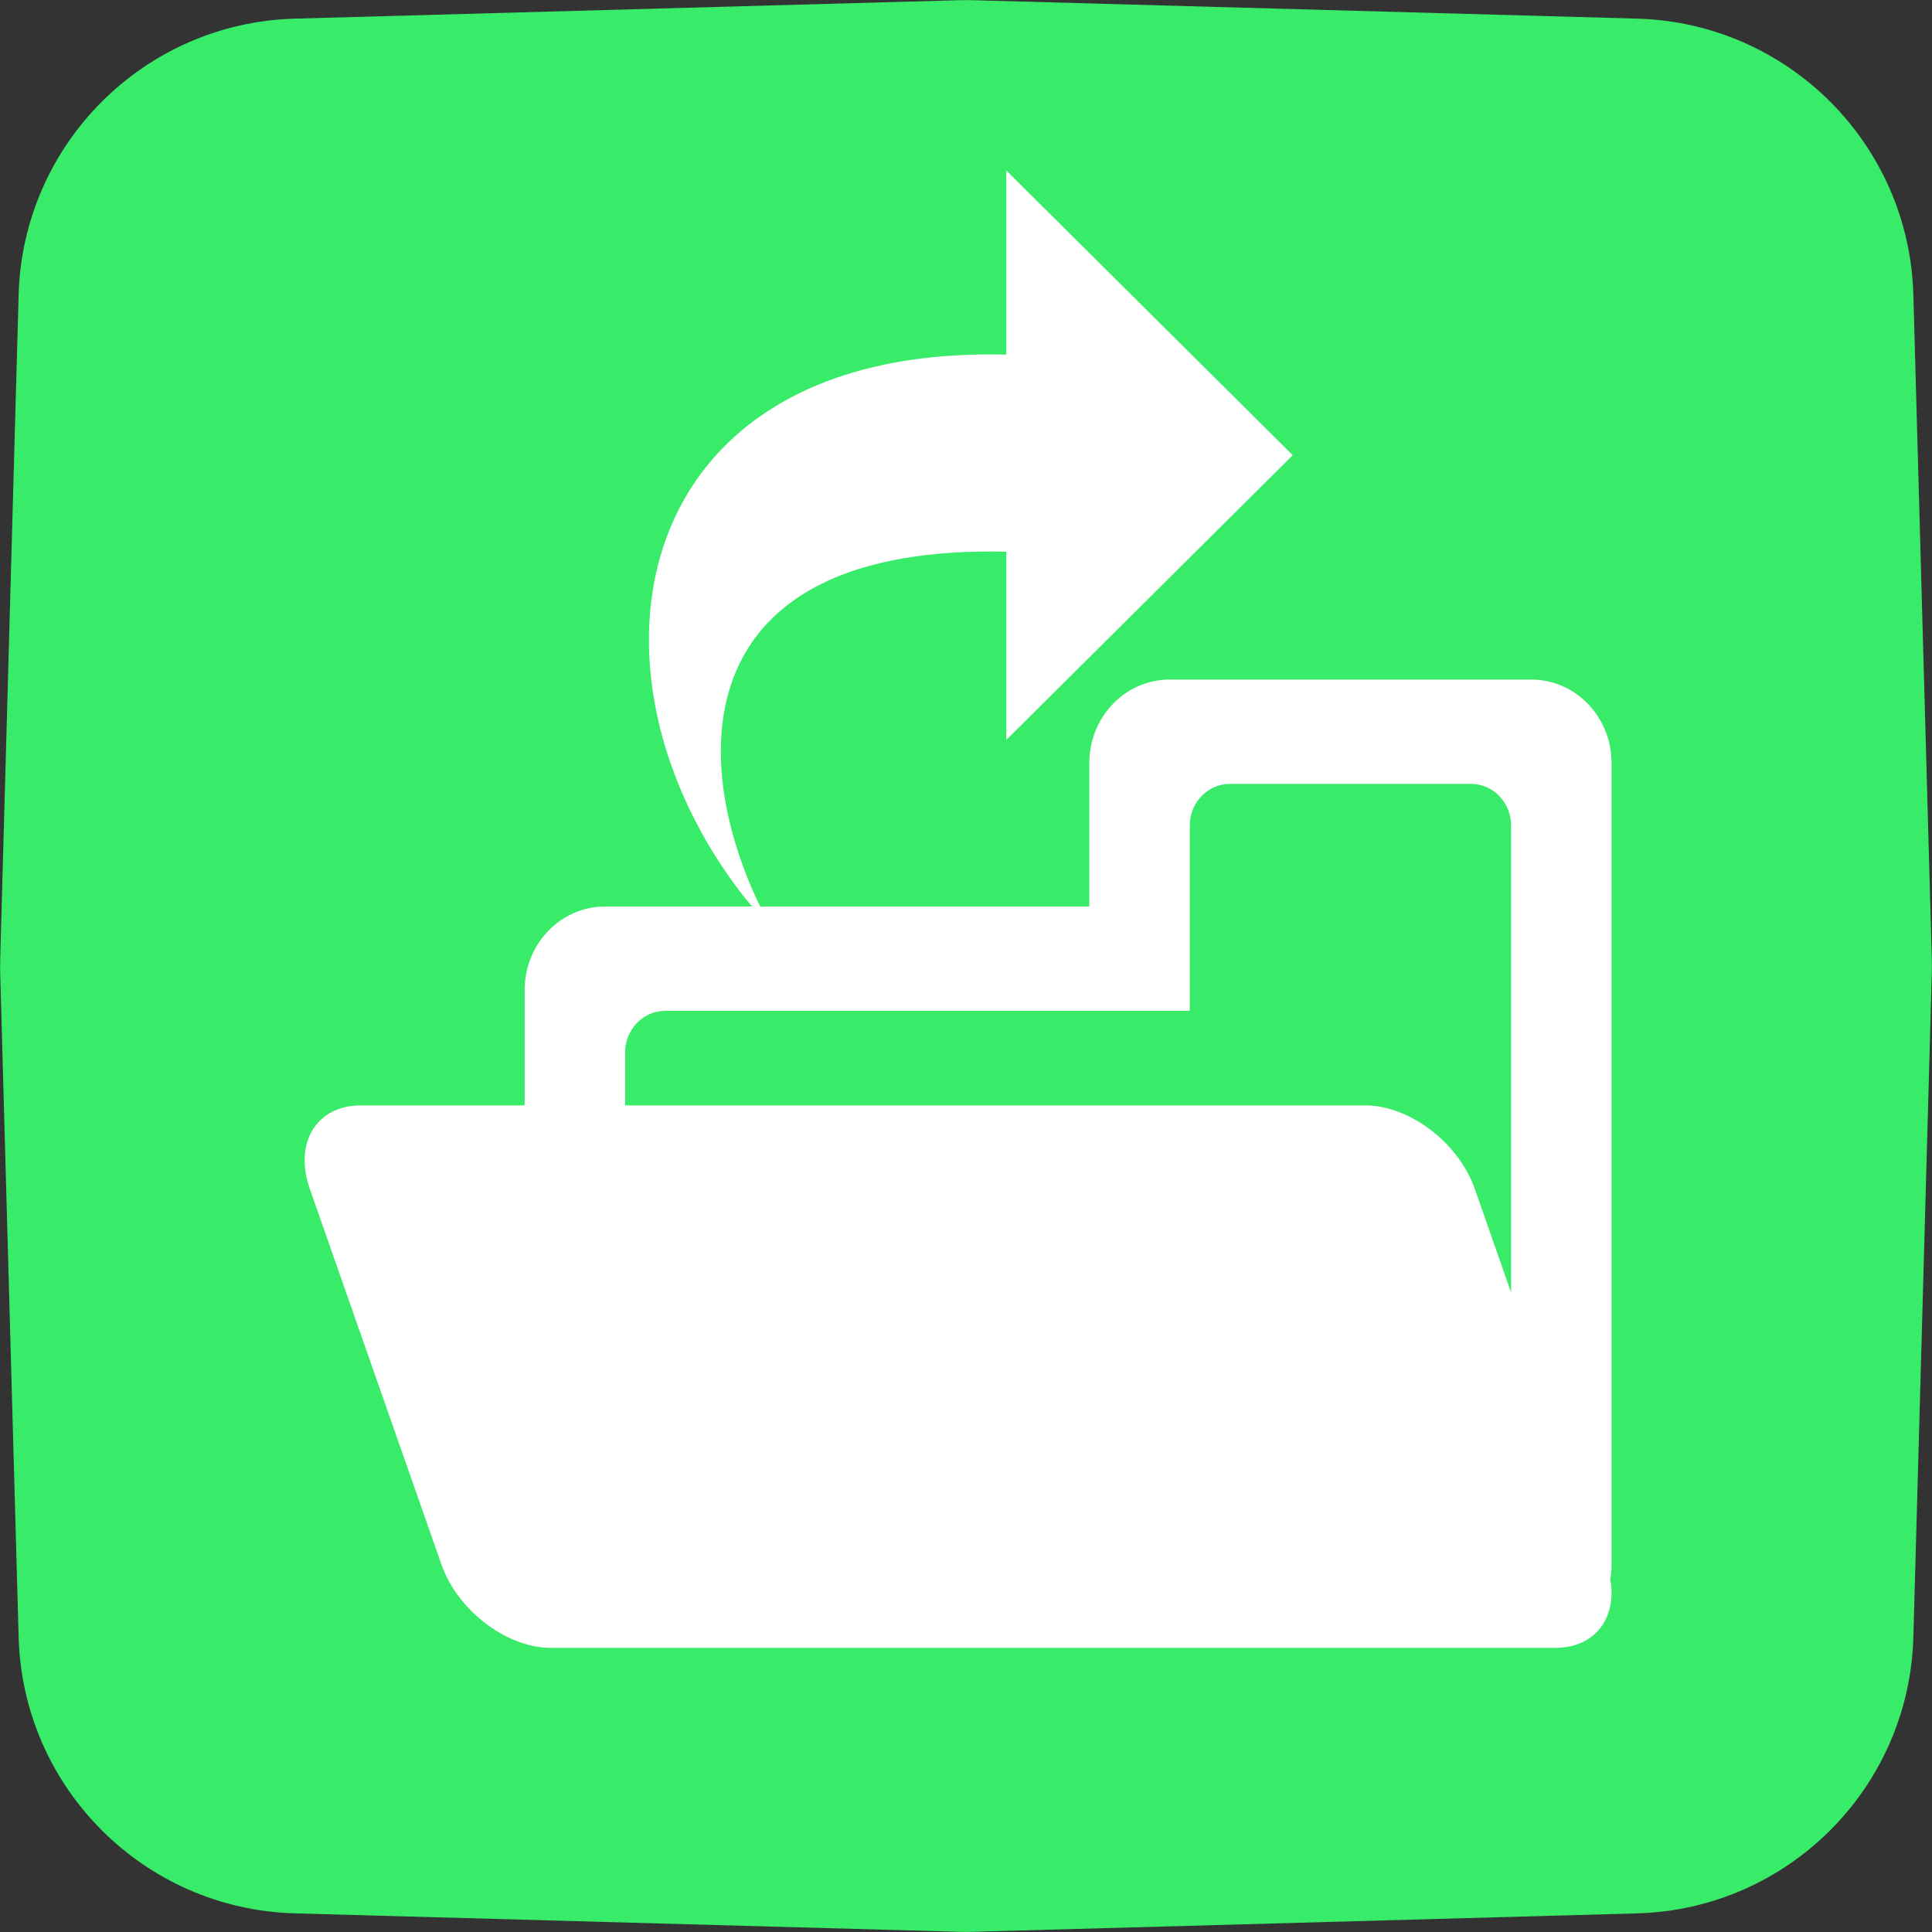 <svg xmlns="http://www.w3.org/2000/svg" xmlns:xlink="http://www.w3.org/1999/xlink" fill="none" version="1.1" width="34" height="34" viewBox="0 0 34 34"><rect x="0" y="0" width="34" height="34" fill="#333333" stroke="none"/><g><g><path d="M0.004,16.861C0.001,16.954,0.001,17.046,0.004,17.139L0.328,28.813C0.402,31.465,2.535,33.598,5.187,33.672L16.861,33.996C16.954,33.999,17.046,33.999,17.139,33.996L28.813,33.672C31.465,33.598,33.598,31.465,33.672,28.813L33.996,17.139C33.999,17.046,33.999,16.954,33.996,16.861L33.672,5.187C33.598,2.535,31.465,0.402,28.813,0.328L17.139,0.004C17.046,0.001,16.954,0.001,16.861,0.004L5.187,0.328C2.535,0.402,0.402,2.535,0.328,5.187L0.004,16.861Z" fill="#38EC69" fill-opacity="1"/></g><g><path d="M28.361,13.428C28.361,12.616,27.728,11.959,26.947,11.959L20.584,11.959C19.803,11.959,19.17,12.616,19.17,13.428L19.17,15.953L13.379,15.953L13.3,15.79C12.089,13.131,12.247,9.582,17.709,9.709L17.709,13.022L22.75,8.011L17.709,3L17.709,6.241C11.015,6.068,9.99,11.822,13.1,15.791L13.237,15.953L10.647,15.953C9.866,15.953,9.233,16.611,9.233,17.422L9.233,19.453L6.351,19.453C5.57,19.453,5.168,20.111,5.452,20.922L7.768,27.531C8.052,28.343,8.915,29,9.696,29L27.37,29C28.066,29,28.461,28.478,28.338,27.791C28.353,27.707,28.361,27.62,28.361,27.531L28.361,13.428ZM26.593,22.747L25.954,20.922C25.67,20.111,24.806,19.453,24.025,19.453L11.001,19.453L11.001,18.524C11.001,18.118,11.317,17.789,11.707,17.789L20.938,17.789L20.938,14.529C20.938,14.124,21.254,13.795,21.645,13.795L25.886,13.795C26.277,13.795,26.593,14.124,26.593,14.529L26.593,22.747L26.593,22.747Z" fill="#FFFFFF" fill-opacity="1"/></g></g></svg>